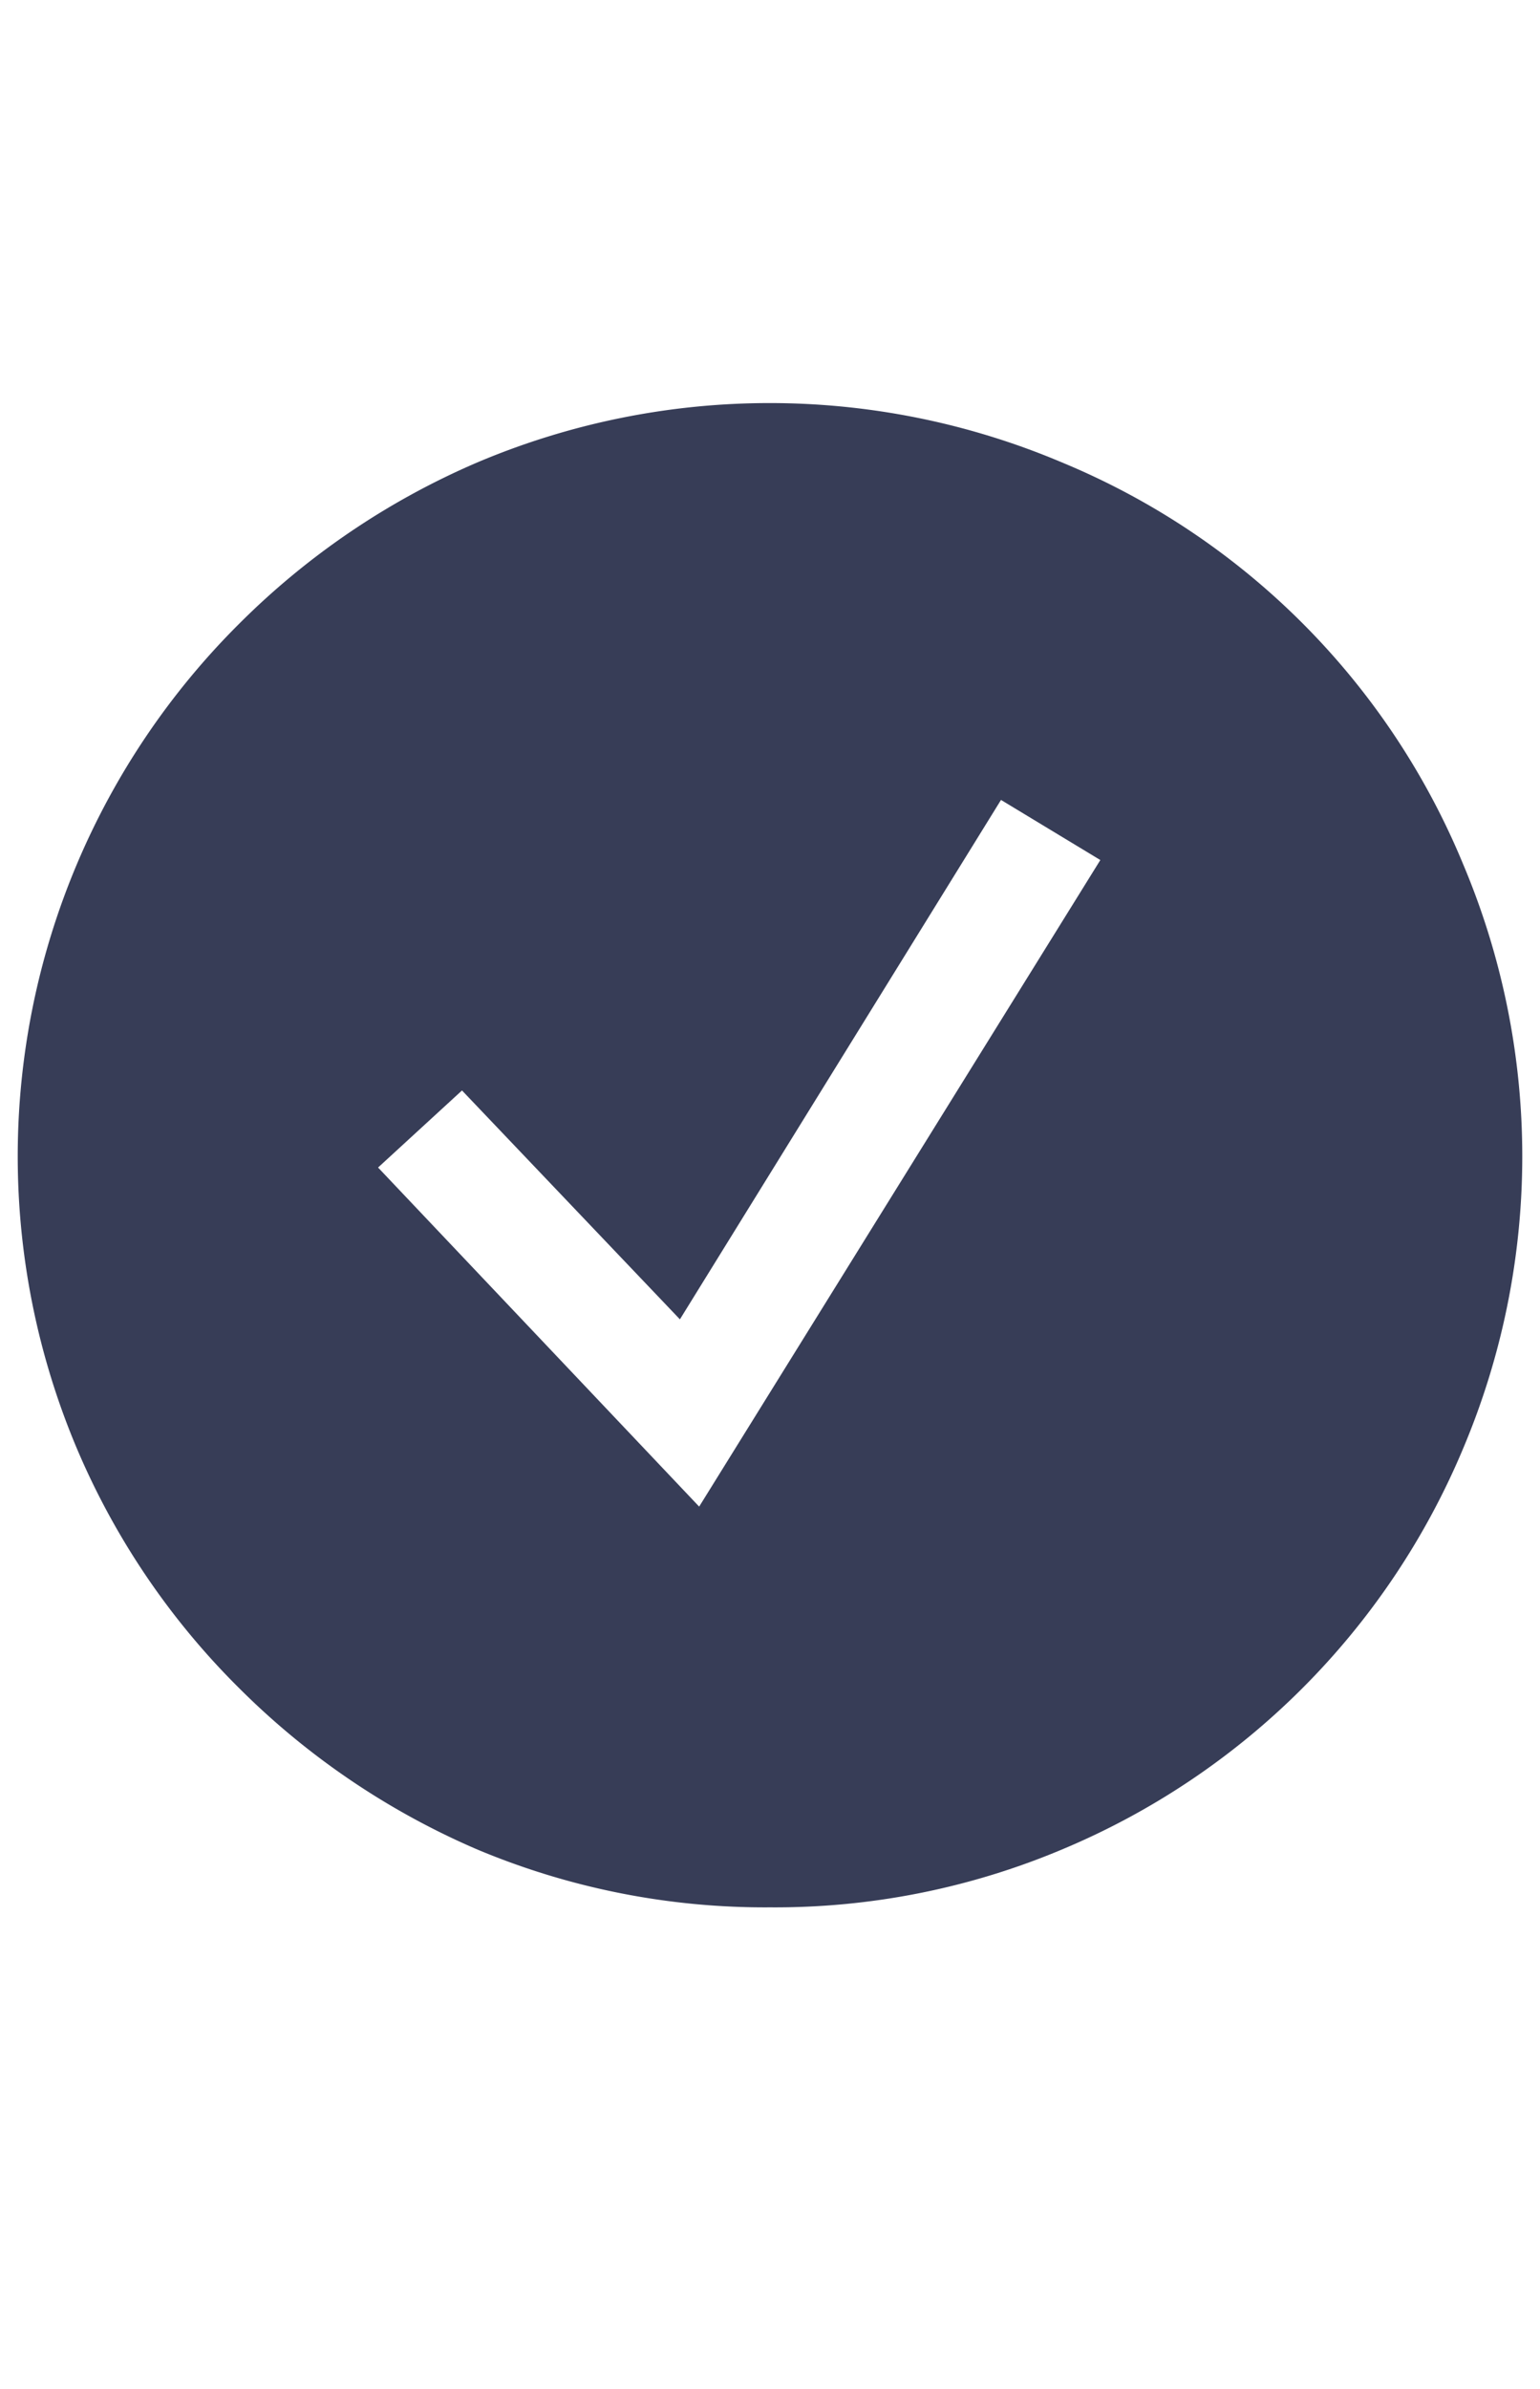 <svg xmlns="http://www.w3.org/2000/svg" viewBox="0 0 20 31"><title>icon-check</title><g style="isolation:isolate"><g style="isolation:isolate"><path d="M10,24.75A9.66,9.66,0,0,1,6.2,24,9.91,9.91,0,0,1,3.1,21.9,9.72,9.72,0,0,1,1,18.8a9.74,9.74,0,0,1,0-7.59A9.76,9.76,0,0,1,3.1,8.1,9.88,9.88,0,0,1,6.2,6a9.74,9.74,0,0,1,7.59,0A9.61,9.61,0,0,1,19,11.21a9.74,9.74,0,0,1,0,7.59A9.7,9.7,0,0,1,13.79,24,9.61,9.61,0,0,1,10,24.75Zm-.92-5.2,5.21-8.39L13,10.38,8.83,17.12,6,14.15l-1.09,1Z" fill="#373d57"/></g></g></svg>